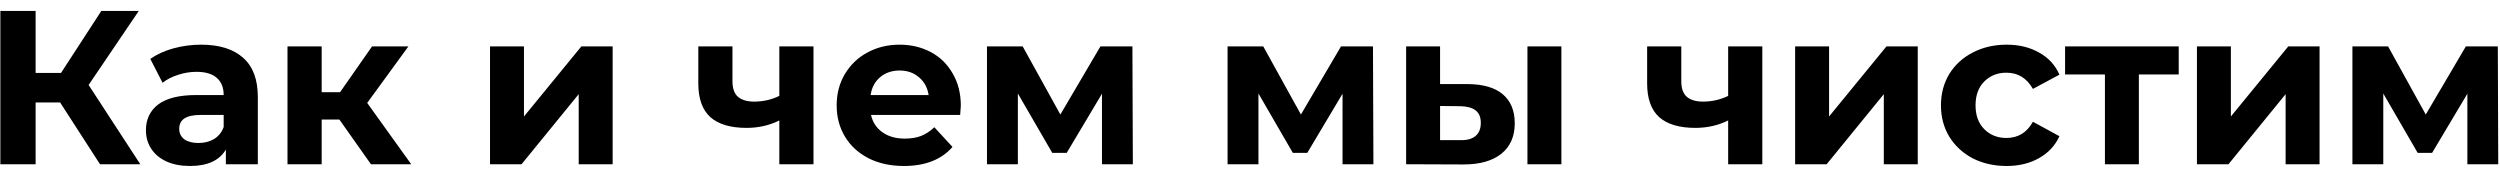 <?xml version="1.0" encoding="UTF-8"?> <svg xmlns="http://www.w3.org/2000/svg" width="137" height="10" viewBox="0 0 137 10" fill="none"> <path d="M3.296 5.616H1.952V9H0.02V0.6H1.952V3.996H3.344L5.552 0.6H7.604L4.856 4.656L7.688 9H5.48L3.296 5.616ZM11.021 2.448C12.021 2.448 12.789 2.688 13.325 3.168C13.861 3.64 14.129 4.356 14.129 5.316V9H12.377V8.196C12.025 8.796 11.369 9.096 10.409 9.096C9.913 9.096 9.481 9.012 9.113 8.844C8.753 8.676 8.477 8.444 8.285 8.148C8.093 7.852 7.997 7.516 7.997 7.14C7.997 6.54 8.221 6.068 8.669 5.724C9.125 5.38 9.825 5.208 10.769 5.208H12.257C12.257 4.8 12.133 4.488 11.885 4.272C11.637 4.048 11.265 3.936 10.769 3.936C10.425 3.936 10.085 3.992 9.749 4.104C9.421 4.208 9.141 4.352 8.909 4.536L8.237 3.228C8.589 2.98 9.009 2.788 9.497 2.652C9.993 2.516 10.501 2.448 11.021 2.448ZM10.877 7.836C11.197 7.836 11.481 7.764 11.729 7.62C11.977 7.468 12.153 7.248 12.257 6.96V6.3H10.973C10.205 6.3 9.821 6.552 9.821 7.056C9.821 7.296 9.913 7.488 10.097 7.632C10.289 7.768 10.549 7.836 10.877 7.836ZM18.599 6.552H17.628V9H15.755V2.544H17.628V5.052H18.636L20.387 2.544H22.38L20.123 5.64L22.535 9H20.328L18.599 6.552ZM26.853 2.544H28.713V6.384L31.857 2.544H33.573V9H31.713V5.16L28.581 9H26.853V2.544ZM44.579 2.544V9H42.707V6.6C42.163 6.872 41.563 7.008 40.907 7.008C40.035 7.008 39.375 6.812 38.927 6.42C38.487 6.02 38.267 5.404 38.267 4.572V2.544H40.139V4.452C40.139 4.844 40.239 5.128 40.439 5.304C40.647 5.48 40.943 5.568 41.327 5.568C41.815 5.568 42.275 5.464 42.707 5.256V2.544H44.579ZM52.653 5.796C52.653 5.82 52.641 5.988 52.617 6.3H47.733C47.821 6.7 48.029 7.016 48.357 7.248C48.685 7.48 49.093 7.596 49.581 7.596C49.917 7.596 50.213 7.548 50.469 7.452C50.733 7.348 50.977 7.188 51.201 6.972L52.197 8.052C51.589 8.748 50.701 9.096 49.533 9.096C48.805 9.096 48.161 8.956 47.601 8.676C47.041 8.388 46.609 7.992 46.305 7.488C46.001 6.984 45.849 6.412 45.849 5.772C45.849 5.14 45.997 4.572 46.293 4.068C46.597 3.556 47.009 3.16 47.529 2.88C48.057 2.592 48.645 2.448 49.293 2.448C49.925 2.448 50.497 2.584 51.009 2.856C51.521 3.128 51.921 3.52 52.209 4.032C52.505 4.536 52.653 5.124 52.653 5.796ZM49.305 3.864C48.881 3.864 48.525 3.984 48.237 4.224C47.949 4.464 47.773 4.792 47.709 5.208H50.889C50.825 4.8 50.649 4.476 50.361 4.236C50.073 3.988 49.721 3.864 49.305 3.864ZM60.388 9V5.136L58.456 8.376H57.663L55.779 5.124V9H54.087V2.544H56.044L58.108 6.276L60.303 2.544H62.056L62.08 9H60.388ZM73.571 9V5.136L71.639 8.376H70.847L68.963 5.124V9H67.271V2.544H69.227L71.291 6.276L73.487 2.544H75.239L75.263 9H73.571ZM80.452 4.608C81.292 4.616 81.928 4.804 82.36 5.172C82.792 5.54 83.008 6.068 83.008 6.756C83.008 7.476 82.764 8.032 82.276 8.424C81.788 8.816 81.096 9.012 80.2 9.012L77.056 9V2.544H78.916V4.608H80.452ZM83.704 2.544H85.564V9H83.704V2.544ZM80.032 7.68C80.392 7.688 80.668 7.612 80.86 7.452C81.052 7.292 81.148 7.052 81.148 6.732C81.148 6.42 81.052 6.192 80.86 6.048C80.676 5.904 80.4 5.828 80.032 5.82L78.916 5.808V7.68H80.032ZM96.575 2.544V9H94.703V6.6C94.159 6.872 93.559 7.008 92.903 7.008C92.031 7.008 91.371 6.812 90.923 6.42C90.483 6.02 90.263 5.404 90.263 4.572V2.544H92.135V4.452C92.135 4.844 92.235 5.128 92.435 5.304C92.643 5.48 92.939 5.568 93.323 5.568C93.811 5.568 94.271 5.464 94.703 5.256V2.544H96.575ZM98.373 2.544H100.233V6.384L103.377 2.544H105.093V9H103.233V5.16L100.101 9H98.373V2.544ZM109.964 9.096C109.276 9.096 108.656 8.956 108.104 8.676C107.56 8.388 107.132 7.992 106.82 7.488C106.516 6.984 106.364 6.412 106.364 5.772C106.364 5.132 106.516 4.56 106.82 4.056C107.132 3.552 107.56 3.16 108.104 2.88C108.656 2.592 109.276 2.448 109.964 2.448C110.644 2.448 111.236 2.592 111.74 2.88C112.252 3.16 112.624 3.564 112.856 4.092L111.404 4.872C111.068 4.28 110.584 3.984 109.952 3.984C109.464 3.984 109.06 4.144 108.74 4.464C108.42 4.784 108.26 5.22 108.26 5.772C108.26 6.324 108.42 6.76 108.74 7.08C109.06 7.4 109.464 7.56 109.952 7.56C110.592 7.56 111.076 7.264 111.404 6.672L112.856 7.464C112.624 7.976 112.252 8.376 111.74 8.664C111.236 8.952 110.644 9.096 109.964 9.096ZM119.394 4.08H117.21V9H115.35V4.08H113.166V2.544H119.394V4.08ZM120.392 2.544H122.252V6.384L125.396 2.544H127.112V9H125.252V5.16L122.12 9H120.392V2.544ZM135.212 9V5.136L133.28 8.376H132.488L130.604 5.124V9H128.912V2.544H130.868L132.932 6.276L135.128 2.544H136.88L136.904 9H135.212Z" fill="black"></path> </svg> 